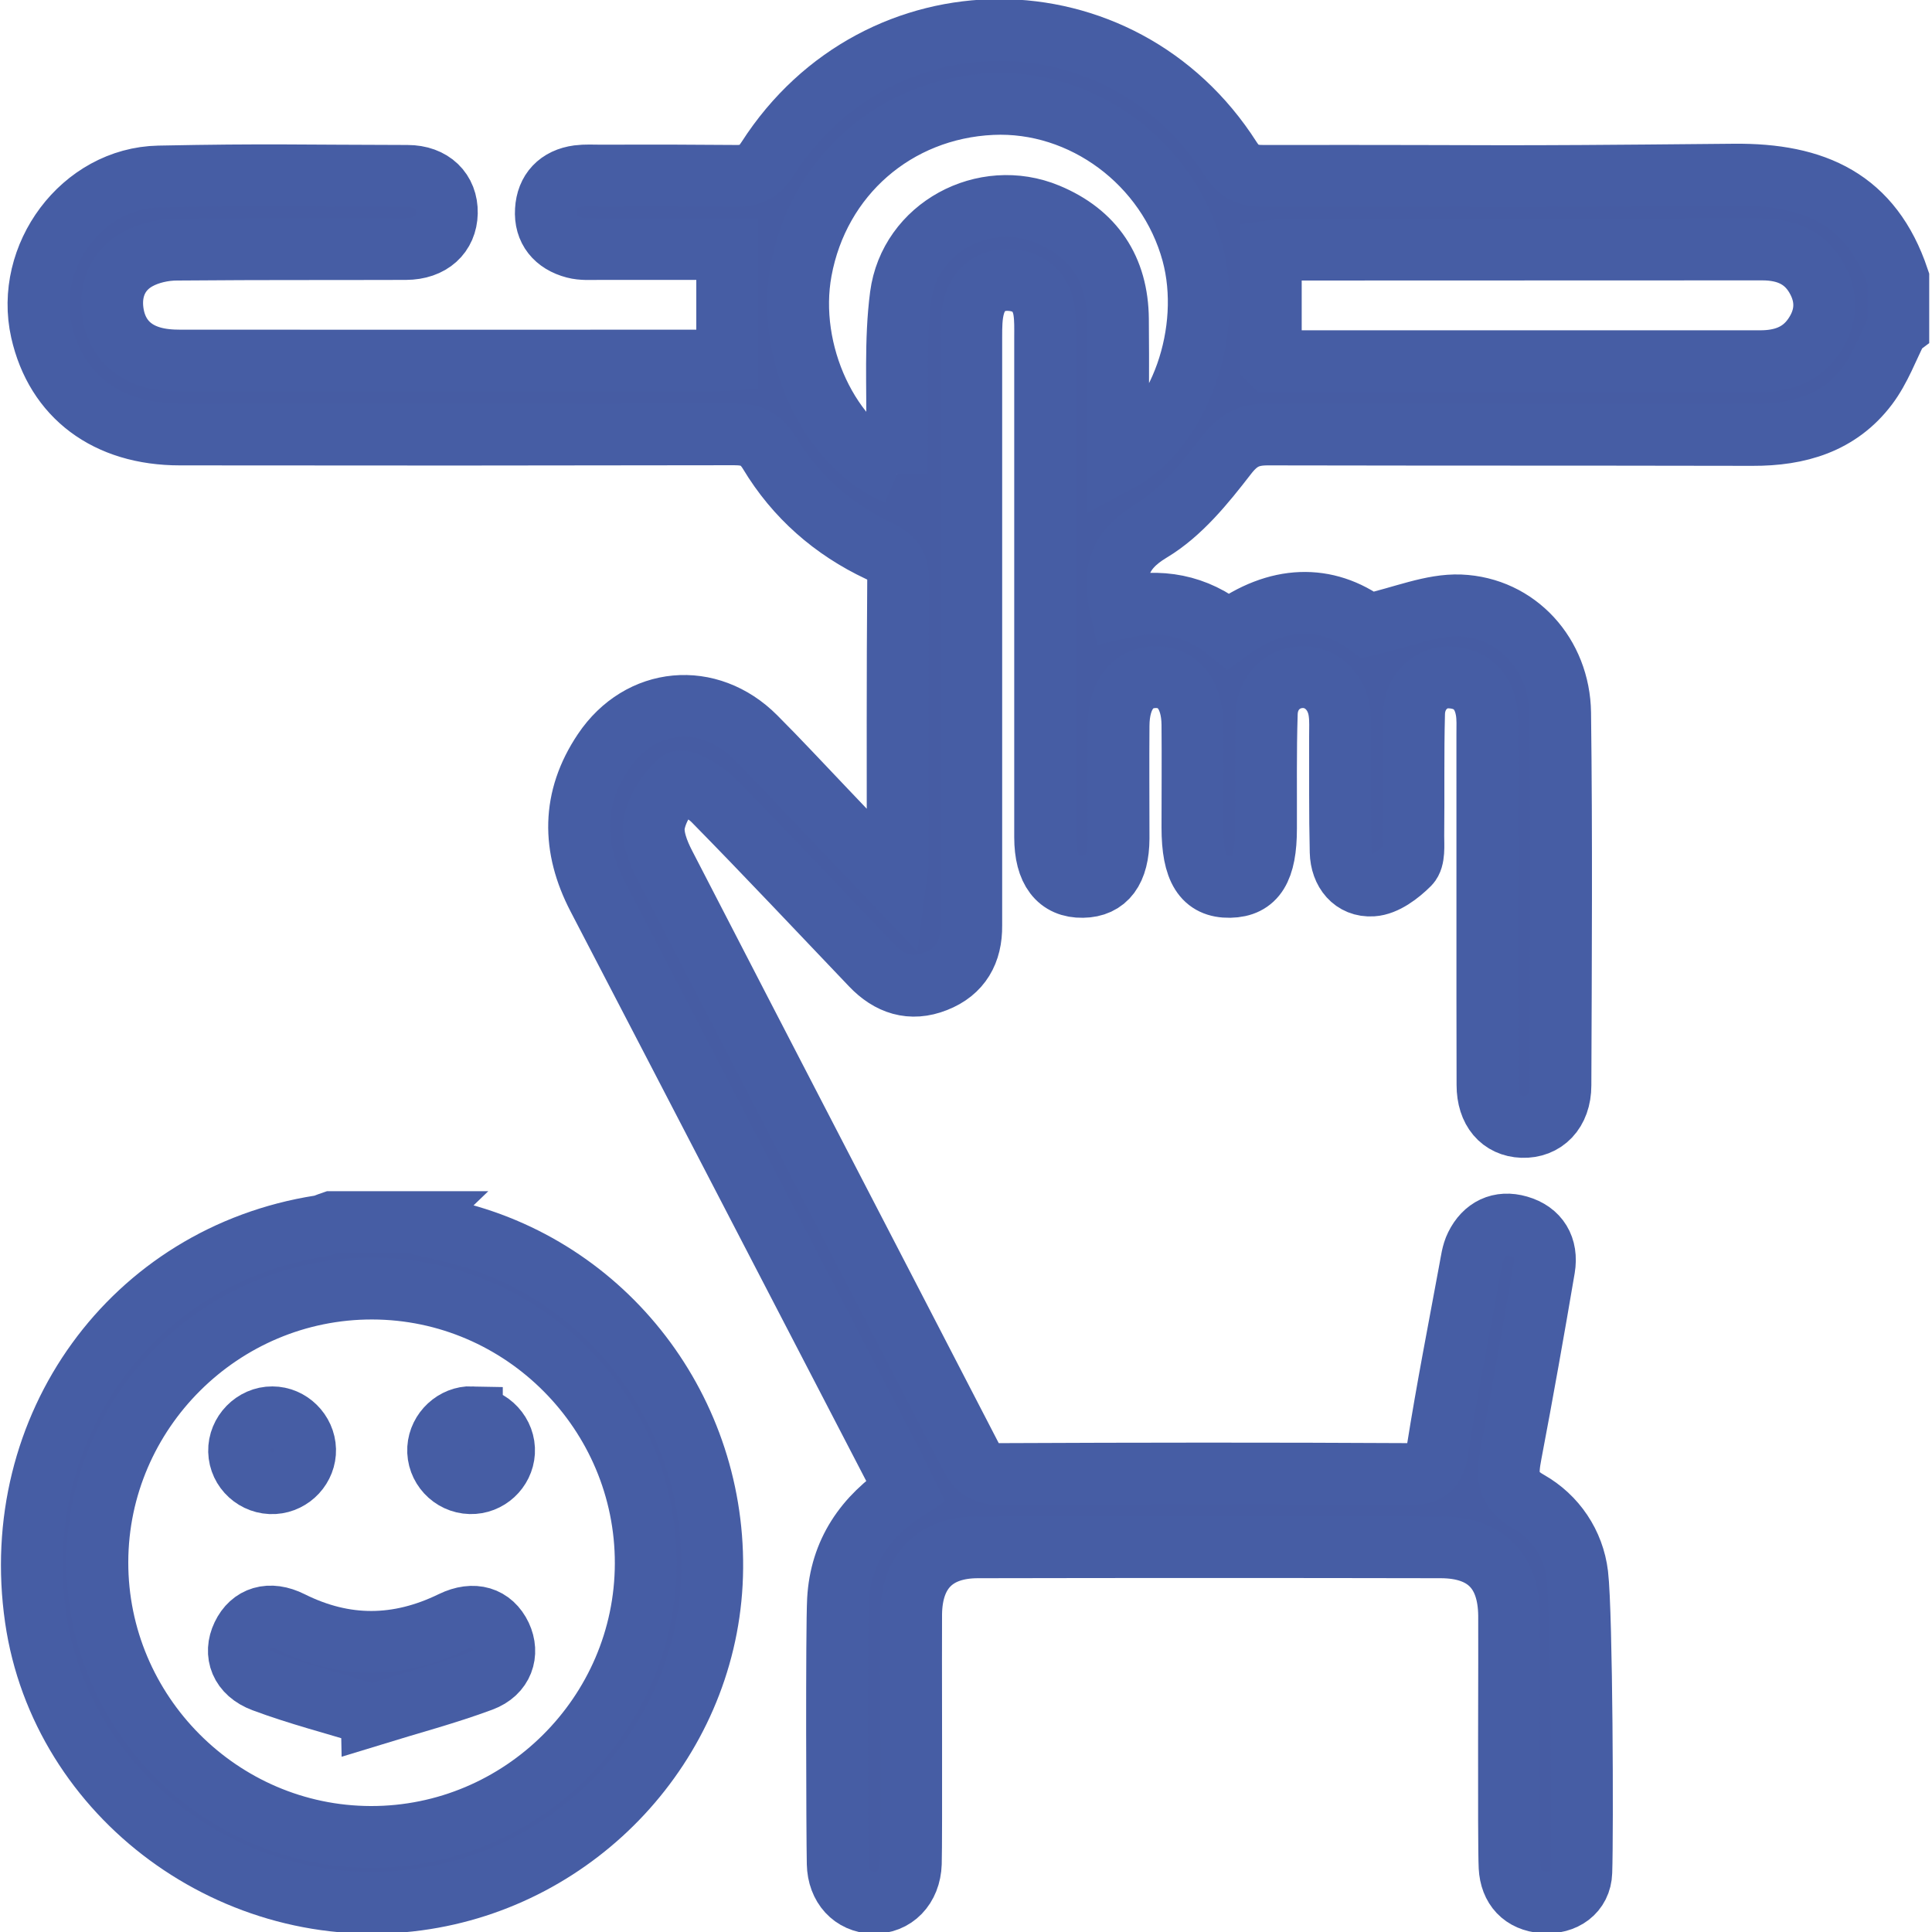 <?xml version="1.0" encoding="UTF-8"?><svg id="a" xmlns="http://www.w3.org/2000/svg" viewBox="0 0 125 125"><defs><style>.b{fill:#465ca3;stroke:#465da4;stroke-miterlimit:10;stroke-width:4px;}</style></defs><path class="b" d="M122.78,21.23c-.64,1.25-1.13,2.63-1.97,3.74-1.83,2.42-4.45,3.18-7.42,3.17-18.12-.03-13.25,0-31.37-.03-1.21,0-1.91,.35-2.69,1.37-1.4,1.81-2.95,3.73-4.87,4.88-2.12,1.27-2.45,2.73-1.96,4.96,2.51-.59,4.87-.21,6.97,1.51,3.17-2.33,6.35-2.39,9.04-.4,2.26-.51,4.13-1.33,5.96-1.26,3.68,.15,6.42,3.18,6.47,6.96,.1,8.03,.05,16.06,.02,24.09,0,1.71-1.05,2.74-2.47,2.69-1.36-.05-2.25-1.06-2.25-2.71-.02-7.56,0-15.11-.01-22.67,0-.53,.03-1.06-.06-1.58-.23-1.32-1.05-2.07-2.38-2.12-1.23-.05-2.27,.95-2.3,2.33-.07,2.64-.02,5.28-.05,7.92,0,.63,.08,1.47-.27,1.83-.64,.64-1.55,1.33-2.38,1.38-1.23,.08-2.02-.89-2.05-2.17-.06-2.48-.03-4.97-.04-7.45,0-.53,.03-1.06-.04-1.58-.17-1.36-1.18-2.3-2.4-2.28-1.24,.02-2.26,.96-2.3,2.35-.08,2.48-.04,4.97-.05,7.45,0,2.63-.69,3.74-2.34,3.77-1.69,.03-2.42-1.12-2.42-3.84,0-2.22,.02-4.44,0-6.66-.02-1.96-.94-3.1-2.42-3.07-1.47,.03-2.35,1.17-2.36,3.15-.02,2.43,0,4.86,0,7.29-.01,2.06-.8,3.11-2.32,3.13-1.57,.03-2.43-1.07-2.43-3.21,0-10.78,0-21.56,0-32.34,0-.58,.02-1.17-.07-1.74-.19-1.21-.98-1.88-2.15-1.97-1.18-.09-2.06,.51-2.38,1.67-.18,.65-.18,1.36-.18,2.04,0,12.21,0,24.41,0,36.62,0,.48,0,.95,0,1.43,.02,1.71-.69,2.98-2.3,3.61-1.61,.64-3,.17-4.16-1.05-3.39-3.55-6.76-7.14-10.2-10.64-.6-.61-1.99-1.41-2.23-1.21-.76,.66-1.43,1.69-1.62,2.68-.16,.83,.25,1.87,.67,2.68,6.58,12.76,13.2,25.49,19.79,38.24,.44,.86,.95,1.19,1.94,1.18,8.82-.04,17.65-.05,26.47,0,1.2,0,1.61-.35,1.8-1.54,.62-3.91,1.38-7.79,2.1-11.69,.1-.52,.16-1.07,.39-1.53,.56-1.14,1.55-1.62,2.76-1.27,1.29,.37,1.88,1.37,1.66,2.7-.68,4.01-1.39,8.01-2.15,12-.25,1.32-.33,2.29,1.13,3.11,1.75,.99,2.92,2.73,3.16,4.73,.3,2.55,.35,16.68,.26,19.25-.04,1.29-1.1,2.05-2.45,1.95-1.34-.1-2.12-.95-2.19-2.28-.08-1.58-.01-14.69-.03-16.28-.03-2.88-1.52-4.4-4.41-4.41-9.99-.02-19.97-.02-29.96,0-2.79,0-4.29,1.55-4.32,4.33-.02,1.53,.03,14.59-.02,16.12-.05,1.56-1.08,2.59-2.44,2.55-1.31-.04-2.26-1.04-2.29-2.53-.04-1.85-.08-15.23,.02-17.07,.17-3.07,1.73-5.36,4.35-7.08-.27-.55-.51-1.06-.77-1.57-6.37-12.27-12.73-24.55-19.11-36.81-1.68-3.23-1.69-6.39,.36-9.44,2.37-3.53,6.82-3.93,9.82-.92,1.53,1.53,3,3.12,4.5,4.69,1.45,1.52,2.9,3.05,4.54,4.77,.08-.62,.17-1,.17-1.38,0-6.08-.02-12.15,.03-18.23,0-1-.34-1.47-1.23-1.89-2.98-1.4-5.4-3.52-7.1-6.35-.59-.97-1.25-1.2-2.29-1.2-18.28,.03-17.57,.02-35.85,.01-4.73,0-8.01-2.48-8.96-6.69-1.09-4.84,2.63-9.9,7.6-10,7.03-.14,9.05-.05,16.08-.04,1.59,0,2.58,.99,2.55,2.4-.03,1.38-1.02,2.32-2.65,2.33-6.6,.02-8.21-.01-14.81,.04-.86,0-1.81,.21-2.55,.62-1.25,.69-1.79,1.94-1.61,3.36,.19,1.48,1.04,2.54,2.5,2.97,.6,.18,1.25,.23,1.88,.23,17.75,.01,16.51,0,34.26,0,.36,0,.73-.03,1.12-.05v-7.17h-1.54c-6.92,0,.16,0-6.77,0-.53,0-1.08,.04-1.57-.09-1.22-.32-1.93-1.17-1.85-2.42,.07-1.24,.82-2.04,2.09-2.21,.47-.06,.95-.03,1.42-.03,7.61,0,1.22-.02,8.83,.02,.97,0,1.48-.3,2-1.11,7.13-11.1,22.87-11.11,29.96,0,.58,.9,1.19,1.12,2.16,1.11,17.81-.02,12.62,.09,30.42-.08,5.23-.05,8.9,1.61,10.62,6.73v3.17Zm-40.56,2.14c.59,0,1.16,0,1.74,0,15.42,0,10.85,0,26.27,0,2.22,0,1.44,0,3.66,0,1.39,0,2.61-.4,3.44-1.59,.79-1.13,.93-2.35,.31-3.59-.74-1.48-2-2.05-3.63-2.05-17.96,.01-12.92,0-30.88,.01-.35,0-.69,.08-.91,.11v7.11Zm-24.18,7.32c0-.95-.01-1.82,0-2.7,.05-2.95-.14-5.94,.24-8.85,.58-4.41,5.39-6.99,9.5-5.28,2.98,1.24,4.52,3.54,4.55,6.78,.03,3.04,0,6.08,0,9.22,4.01-2.14,6.19-8.45,4.82-13.5-1.59-5.82-7.09-9.9-12.97-9.63-6.23,.29-11.22,4.64-12.35,10.77-.97,5.26,1.81,11.3,6.21,13.19Z"/><path class="b" d="M26.62,79.08c.92,.21,1.83,.42,2.75,.64,10.24,2.52,17.24,12.07,16.68,22.72-.55,10.36-8.62,19.06-19.02,20.47-11.82,1.61-23.05-6.66-24.72-18.21-1.79-12.38,6.25-23.47,18.38-25.37,.27-.04,.52-.17,.79-.26h5.15Zm-2.53,4.29c-9.76-.02-17.77,7.95-17.79,17.69-.02,9.76,7.95,17.77,17.69,17.79,9.76,.02,17.77-7.95,17.79-17.69,.02-9.76-7.94-17.77-17.69-17.79Z"/><path class="b" d="M24.05,110.96c-2.43-.74-4.76-1.34-7.01-2.18-1.48-.55-1.91-1.79-1.35-2.96,.57-1.2,1.75-1.58,3.14-.88,3.49,1.74,6.94,1.7,10.43,0,1.4-.68,2.57-.3,3.14,.9,.53,1.13,.14,2.39-1.24,2.9-2.29,.85-4.67,1.48-7.11,2.23Z"/><path class="b" d="M19.74,93.78c.03,1.13-.87,2.11-2.01,2.18-1.2,.07-2.23-.87-2.26-2.06-.03-1.18,.97-2.21,2.15-2.2,1.13,0,2.09,.95,2.12,2.09Z"/><path class="b" d="M30.53,91.7c1.19,.03,2.15,1.08,2.08,2.26-.07,1.13-1.04,2.03-2.18,2-1.2-.03-2.15-1.06-2.08-2.25,.07-1.13,1.06-2.05,2.18-2.02Z"/></svg>